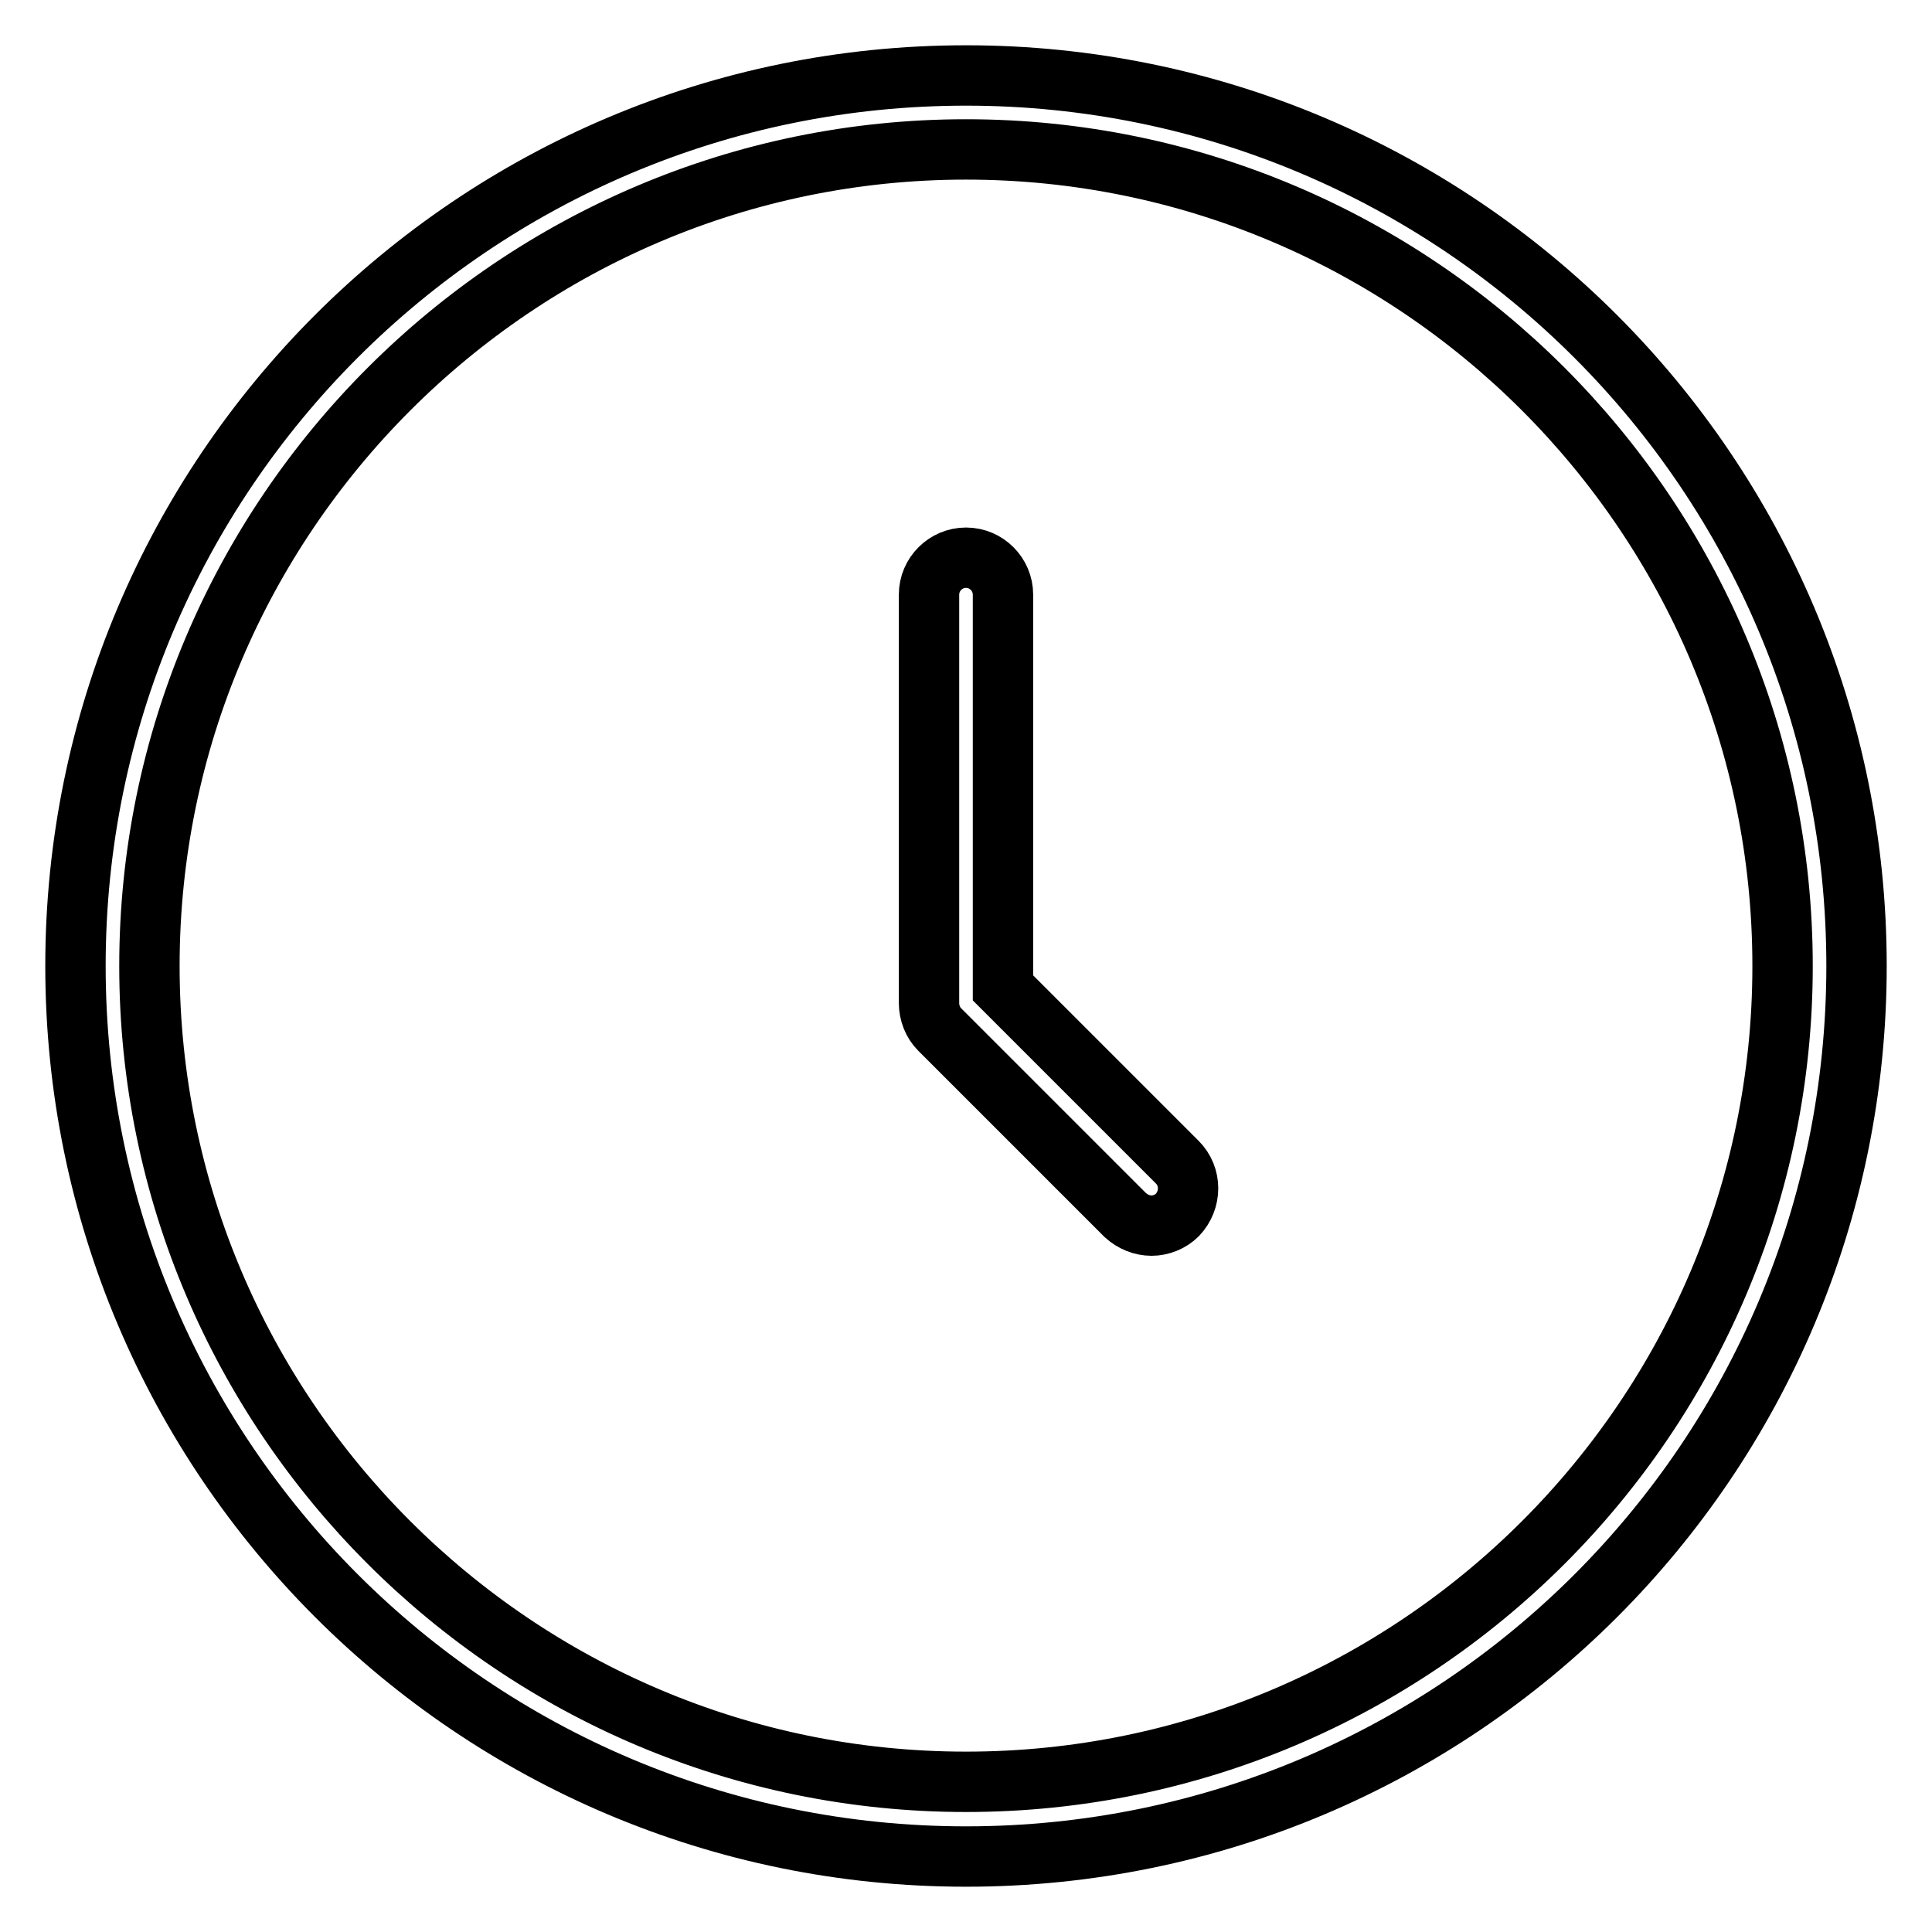 <?xml version="1.0" encoding="utf-8"?>
<!-- Svg Vector Icons : http://www.onlinewebfonts.com/icon -->
<!DOCTYPE svg PUBLIC "-//W3C//DTD SVG 1.1//EN" "http://www.w3.org/Graphics/SVG/1.1/DTD/svg11.dtd">
<svg version="1.1" xmlns="http://www.w3.org/2000/svg" xmlns:xlink="http://www.w3.org/1999/xlink" x="0px" y="0px" viewBox="0 0 256 256" enable-background="new 0 0 256 256" xml:space="preserve">
<g> <path stroke-width="8" fill-opacity="0" stroke="#000000"  d="M152.6,162.4c-1.3,0-2.5-0.5-3.5-1.4l-24.6-24.6c-0.9-0.9-1.4-2.2-1.4-3.5V78.8c0-2.7,2.2-4.9,4.9-4.9 c2.7,0,4.9,2.2,4.9,4.9v52.1l23.1,23.1c1.9,1.9,1.9,5,0,7C155.1,161.9,153.8,162.4,152.6,162.4L152.6,162.4z"/> <path stroke-width="8" fill-opacity="0" stroke="#000000"  d="M128,19.8c59.6,0,108.2,48.5,108.2,108.2c0,59.6-48.5,108.1-108.2,108.1c-59.6,0-108.2-48.5-108.2-108.1 C19.8,68.4,68.4,19.8,128,19.8 M128,10C62.8,10,10,62.9,10,128c0,65.1,52.8,118,118,118s118-52.8,118-118S193.1,10,128,10z"/></g>
</svg>